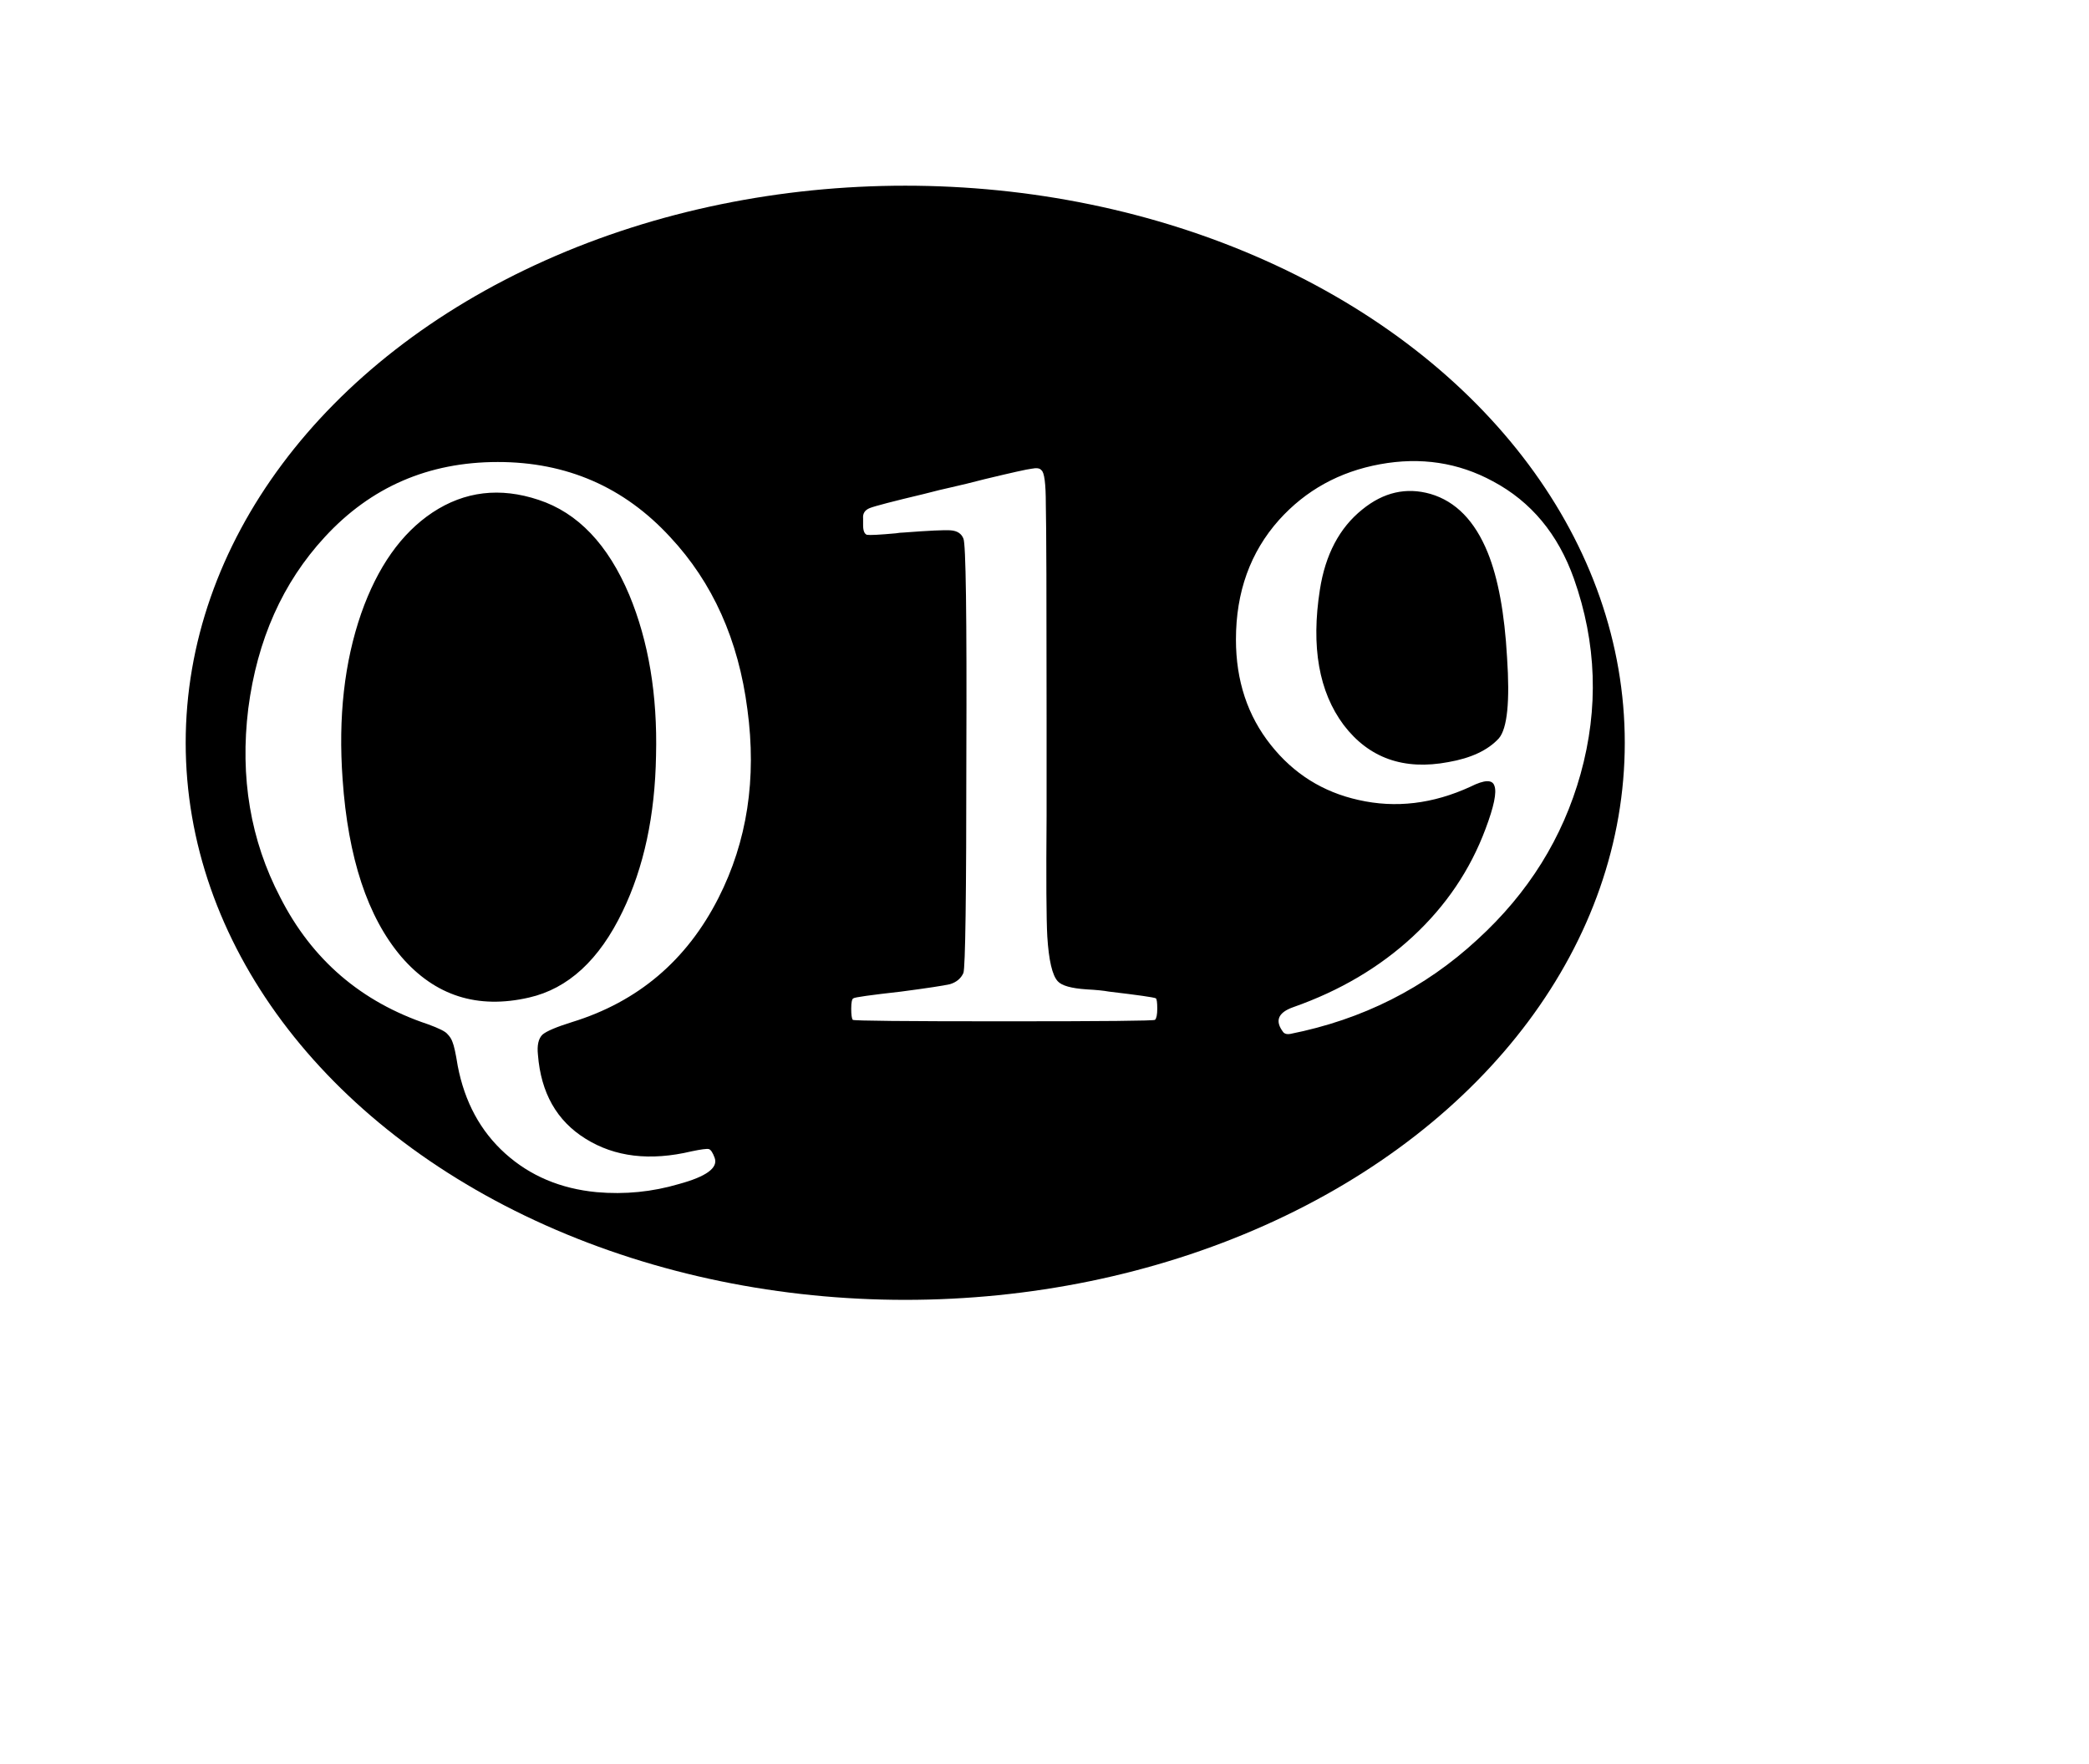 <svg width="90" height="76" viewBox="0 0 90 76" fill="none" xmlns="http://www.w3.org/2000/svg">
<path d="M66.182 52.174C59.819 58.618 52.715 63.109 46.382 65.167C40.037 67.229 34.54 66.83 31.294 63.625C28.048 60.42 27.579 54.929 29.561 48.557C31.538 42.199 35.938 35.039 42.301 28.595C48.664 22.15 55.768 17.66 62.1 15.601C68.446 13.539 73.943 13.938 77.189 17.143C80.435 20.348 80.904 25.84 78.922 32.211C76.945 38.569 72.545 45.729 66.182 52.174Z" stroke="white" stroke-width="0.5"/>
<g filter="url(#filter0_f_730_955)">
<ellipse cx="39" cy="32" rx="31" ry="24" fill="black"/>
</g>
<path d="M29.256 51.008C28.104 51.349 26.92 51.467 25.704 51.36C24.147 51.211 22.835 50.656 21.768 49.696C20.701 48.736 20.019 47.477 19.72 45.92C19.635 45.387 19.56 45.045 19.496 44.896C19.453 44.768 19.379 44.651 19.272 44.544C19.187 44.437 18.909 44.299 18.44 44.128C15.56 43.168 13.437 41.344 12.072 38.656C10.792 36.203 10.333 33.493 10.696 30.528C11.08 27.563 12.179 25.099 13.992 23.136C15.976 20.981 18.461 19.904 21.448 19.904C24.413 19.904 26.888 20.981 28.872 23.136C30.707 25.099 31.816 27.573 32.2 30.56C32.605 33.547 32.189 36.256 30.952 38.688C29.587 41.376 27.485 43.157 24.648 44.032C23.965 44.245 23.539 44.427 23.368 44.576C23.197 44.747 23.133 45.035 23.176 45.44C23.304 47.083 23.987 48.288 25.224 49.056C26.483 49.845 28.008 50.027 29.8 49.6C30.205 49.515 30.451 49.483 30.536 49.504C30.621 49.525 30.707 49.653 30.792 49.888C30.941 50.315 30.429 50.688 29.256 51.008ZM17.288 41.216C18.739 42.901 20.573 43.488 22.792 42.976C24.477 42.592 25.821 41.355 26.824 39.264C27.741 37.365 28.221 35.125 28.264 32.544C28.328 29.941 27.944 27.637 27.112 25.632C26.195 23.456 24.893 22.091 23.208 21.536C21.544 20.981 20.019 21.163 18.632 22.08C17.288 22.976 16.264 24.427 15.56 26.432C14.835 28.523 14.568 30.901 14.76 33.568C14.995 36.96 15.837 39.509 17.288 41.216ZM43.266 44C38.977 44 36.801 43.979 36.737 43.936C36.695 43.872 36.673 43.712 36.673 43.456C36.673 43.179 36.706 43.029 36.77 43.008C36.812 42.965 37.495 42.869 38.818 42.72C39.948 42.571 40.652 42.464 40.929 42.4C41.207 42.315 41.399 42.155 41.505 41.92C41.591 41.707 41.633 38.581 41.633 32.544C41.655 26.507 41.612 23.392 41.505 23.2C41.42 22.987 41.239 22.869 40.962 22.848C40.706 22.827 40.023 22.859 38.913 22.944C38.828 22.944 38.721 22.955 38.593 22.976C37.889 23.04 37.474 23.061 37.346 23.04C37.239 22.997 37.185 22.859 37.185 22.624C37.185 22.56 37.185 22.517 37.185 22.496C37.185 22.453 37.185 22.4 37.185 22.336C37.164 22.123 37.26 21.973 37.474 21.888C37.687 21.803 38.465 21.6 39.809 21.28C40.3 21.152 40.695 21.056 40.993 20.992C41.377 20.907 41.858 20.789 42.434 20.64C43.586 20.363 44.258 20.213 44.45 20.192C44.663 20.149 44.801 20.171 44.865 20.256C44.993 20.341 45.057 20.832 45.057 21.728C45.079 22.624 45.09 25.739 45.09 31.072C45.09 32.117 45.09 33.472 45.09 35.136C45.068 37.867 45.079 39.605 45.121 40.352C45.185 41.376 45.335 42.016 45.569 42.272C45.74 42.464 46.156 42.581 46.818 42.624C47.223 42.645 47.543 42.677 47.778 42.72C49.036 42.869 49.708 42.965 49.794 43.008C49.836 43.029 49.858 43.179 49.858 43.456C49.858 43.712 49.825 43.872 49.761 43.936C49.719 43.979 47.553 44 43.266 44ZM55.584 44.544C55.456 44.565 55.36 44.544 55.296 44.48C54.912 43.989 55.051 43.627 55.712 43.392C57.717 42.688 59.435 41.675 60.864 40.352C62.293 39.029 63.339 37.483 64 35.712C64.363 34.752 64.491 34.133 64.384 33.856C64.299 33.579 63.957 33.589 63.36 33.888C61.739 34.635 60.128 34.827 58.528 34.464C56.992 34.123 55.733 33.333 54.752 32.096C53.749 30.837 53.248 29.323 53.248 27.552C53.248 25.504 53.867 23.787 55.104 22.4C56.256 21.12 57.707 20.32 59.456 20C61.205 19.68 62.827 19.925 64.32 20.736C65.963 21.611 67.125 23.008 67.808 24.928C68.789 27.701 68.885 30.507 68.096 33.344C67.328 36.096 65.845 38.475 63.648 40.48C61.387 42.571 58.699 43.925 55.584 44.544ZM57.888 31.232C58.976 32.661 60.48 33.195 62.4 32.832C63.381 32.661 64.107 32.32 64.576 31.808C64.939 31.381 65.056 30.219 64.928 28.32C64.821 26.421 64.544 24.917 64.096 23.808C63.541 22.443 62.72 21.6 61.632 21.28C60.587 20.981 59.605 21.205 58.688 21.952C57.707 22.741 57.099 23.893 56.864 25.408C56.48 27.861 56.821 29.803 57.888 31.232Z" fill="white"/>
<defs>
<filter id="filter0_f_730_955" x="0" y="0" width="78" height="64" filterUnits="userSpaceOnUse" color-interpolation-filters="sRGB">
<feFlood flood-opacity="0" result="BackgroundImageFix"/>
<feBlend mode="normal" in="SourceGraphic" in2="BackgroundImageFix" result="shape"/>
<feGaussianBlur stdDeviation="4" result="effect1_foregroundBlur_730_955"/>
</filter>
</defs>
</svg>
